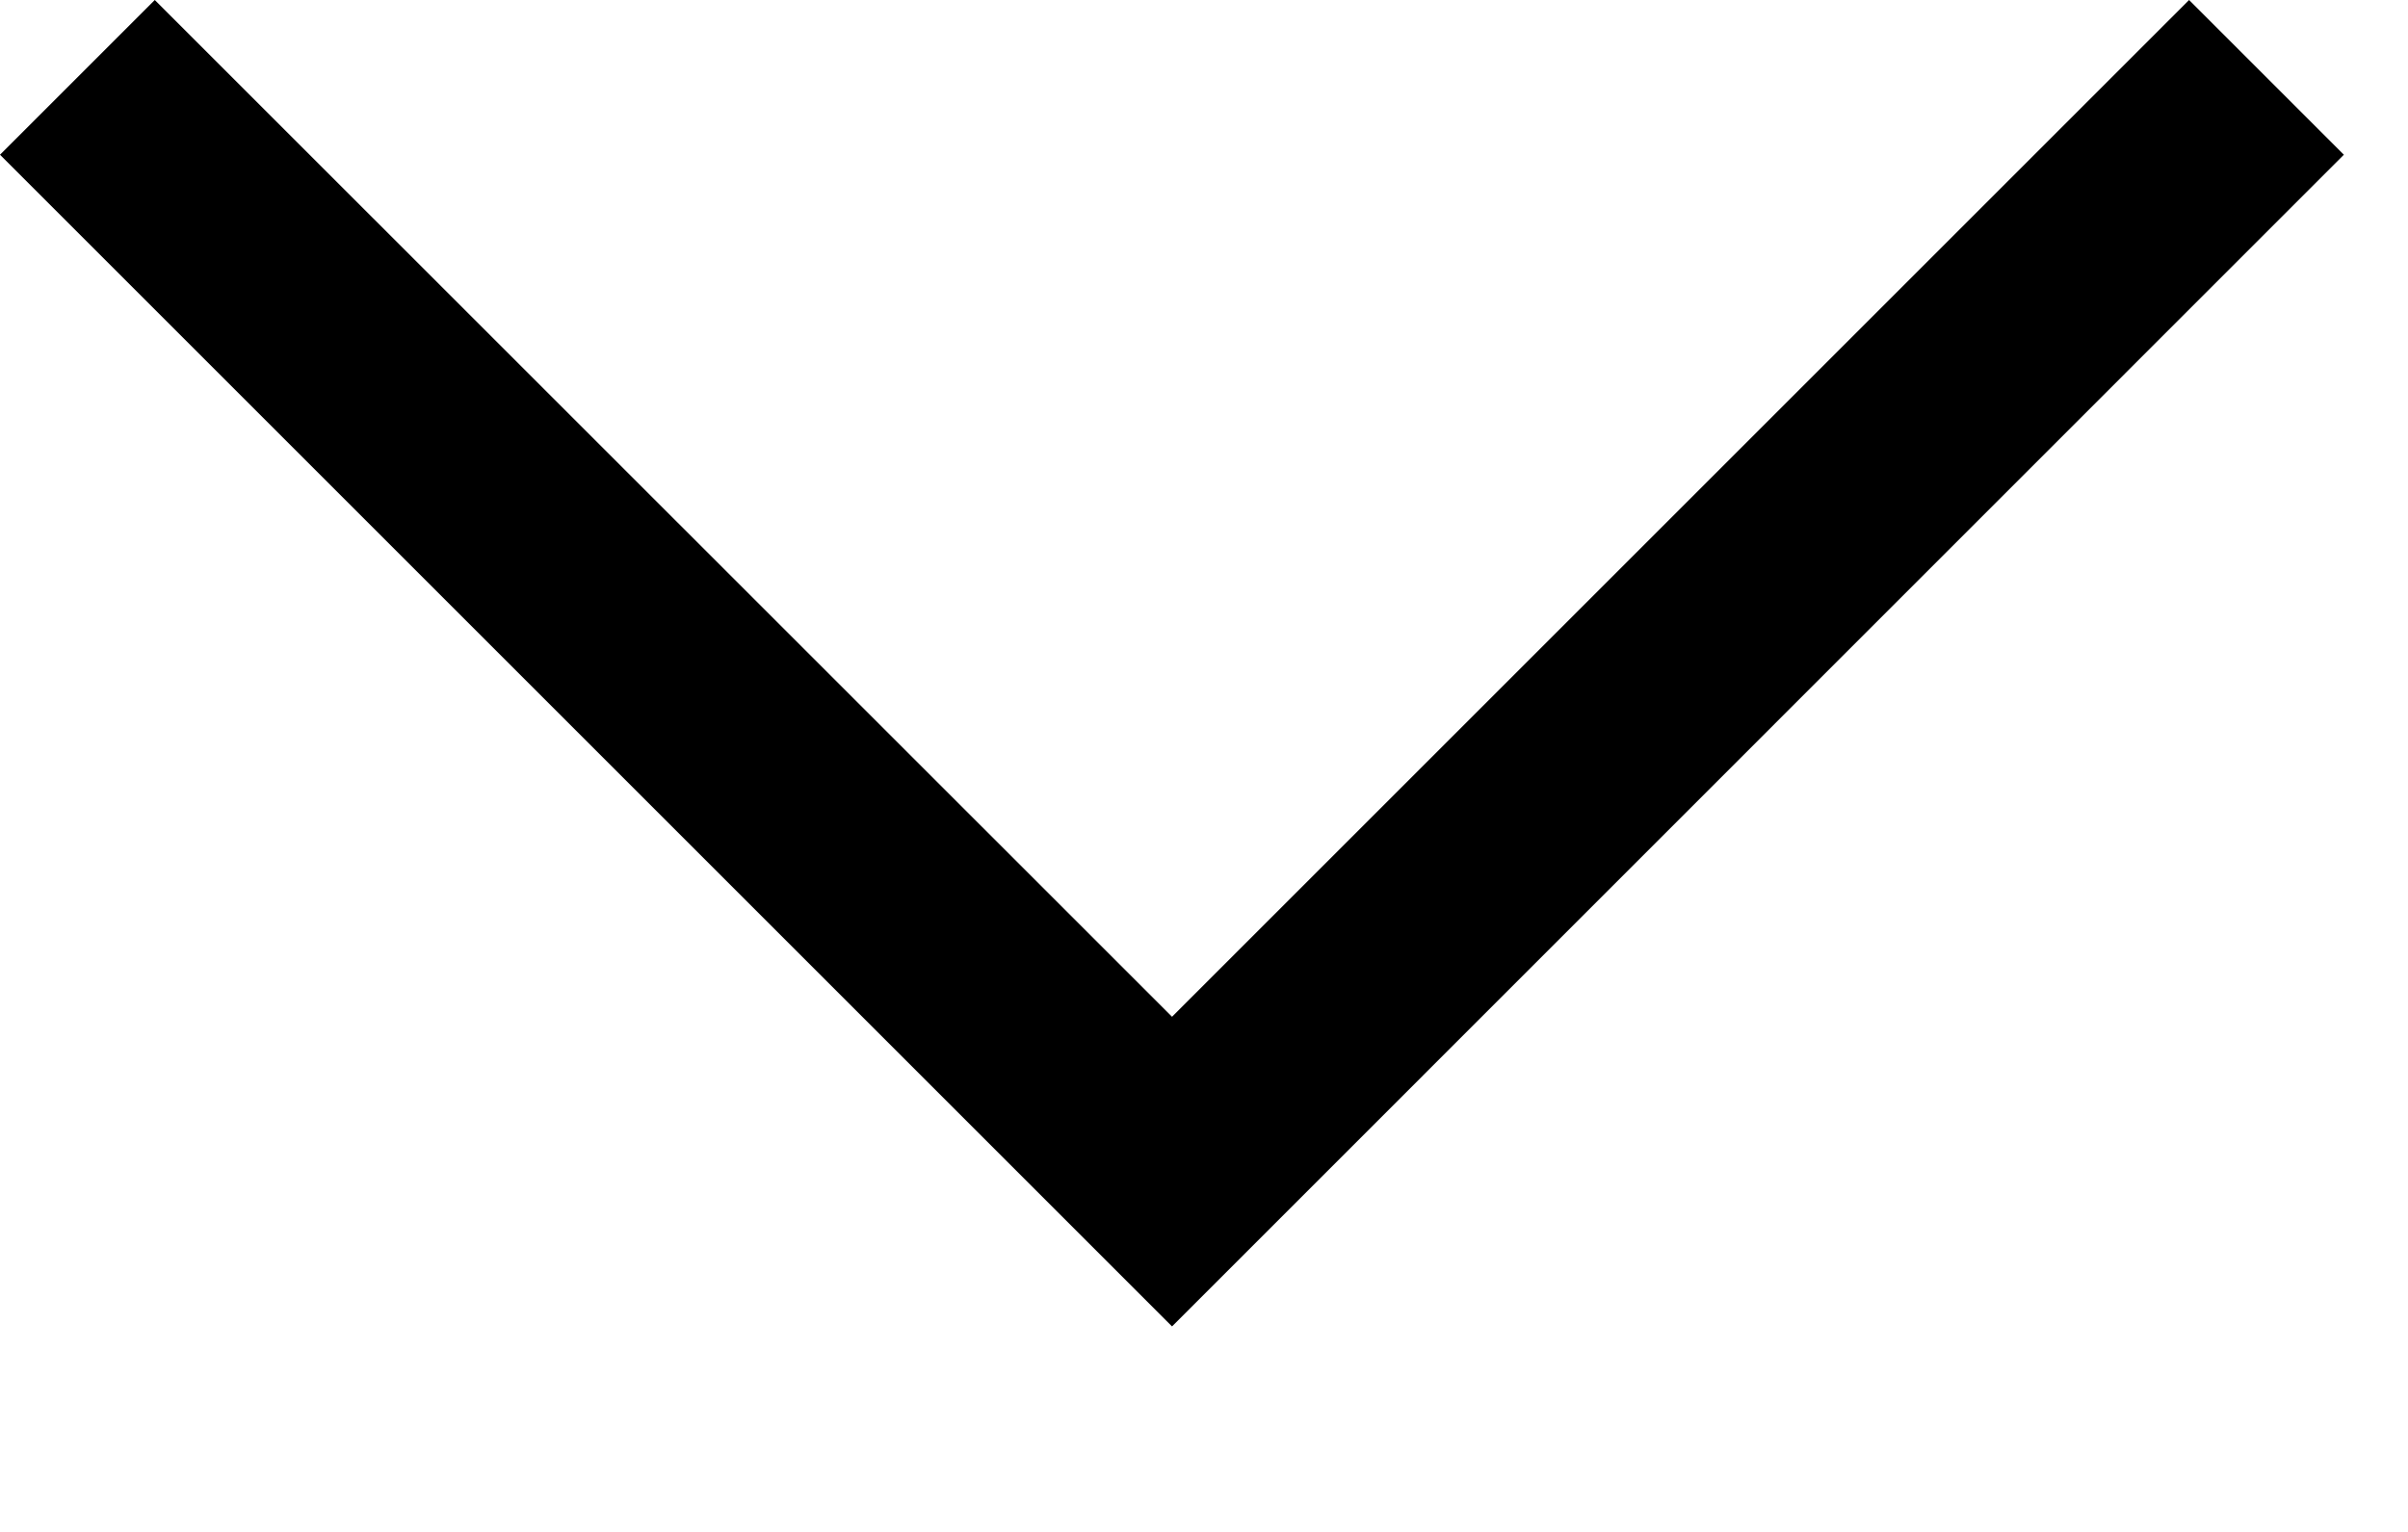 <svg width="11" height="7" viewBox="0 0 11 7" fill="none" xmlns="http://www.w3.org/2000/svg">
<path fill-rule="evenodd" clip-rule="evenodd" d="M5.354 4.646L0.707 3.09086e-08L-3.09086e-08 0.707L5.354 6.061L10.707 0.707L10 4.37114e-07L5.354 4.646Z" fill="black"/>
</svg>
